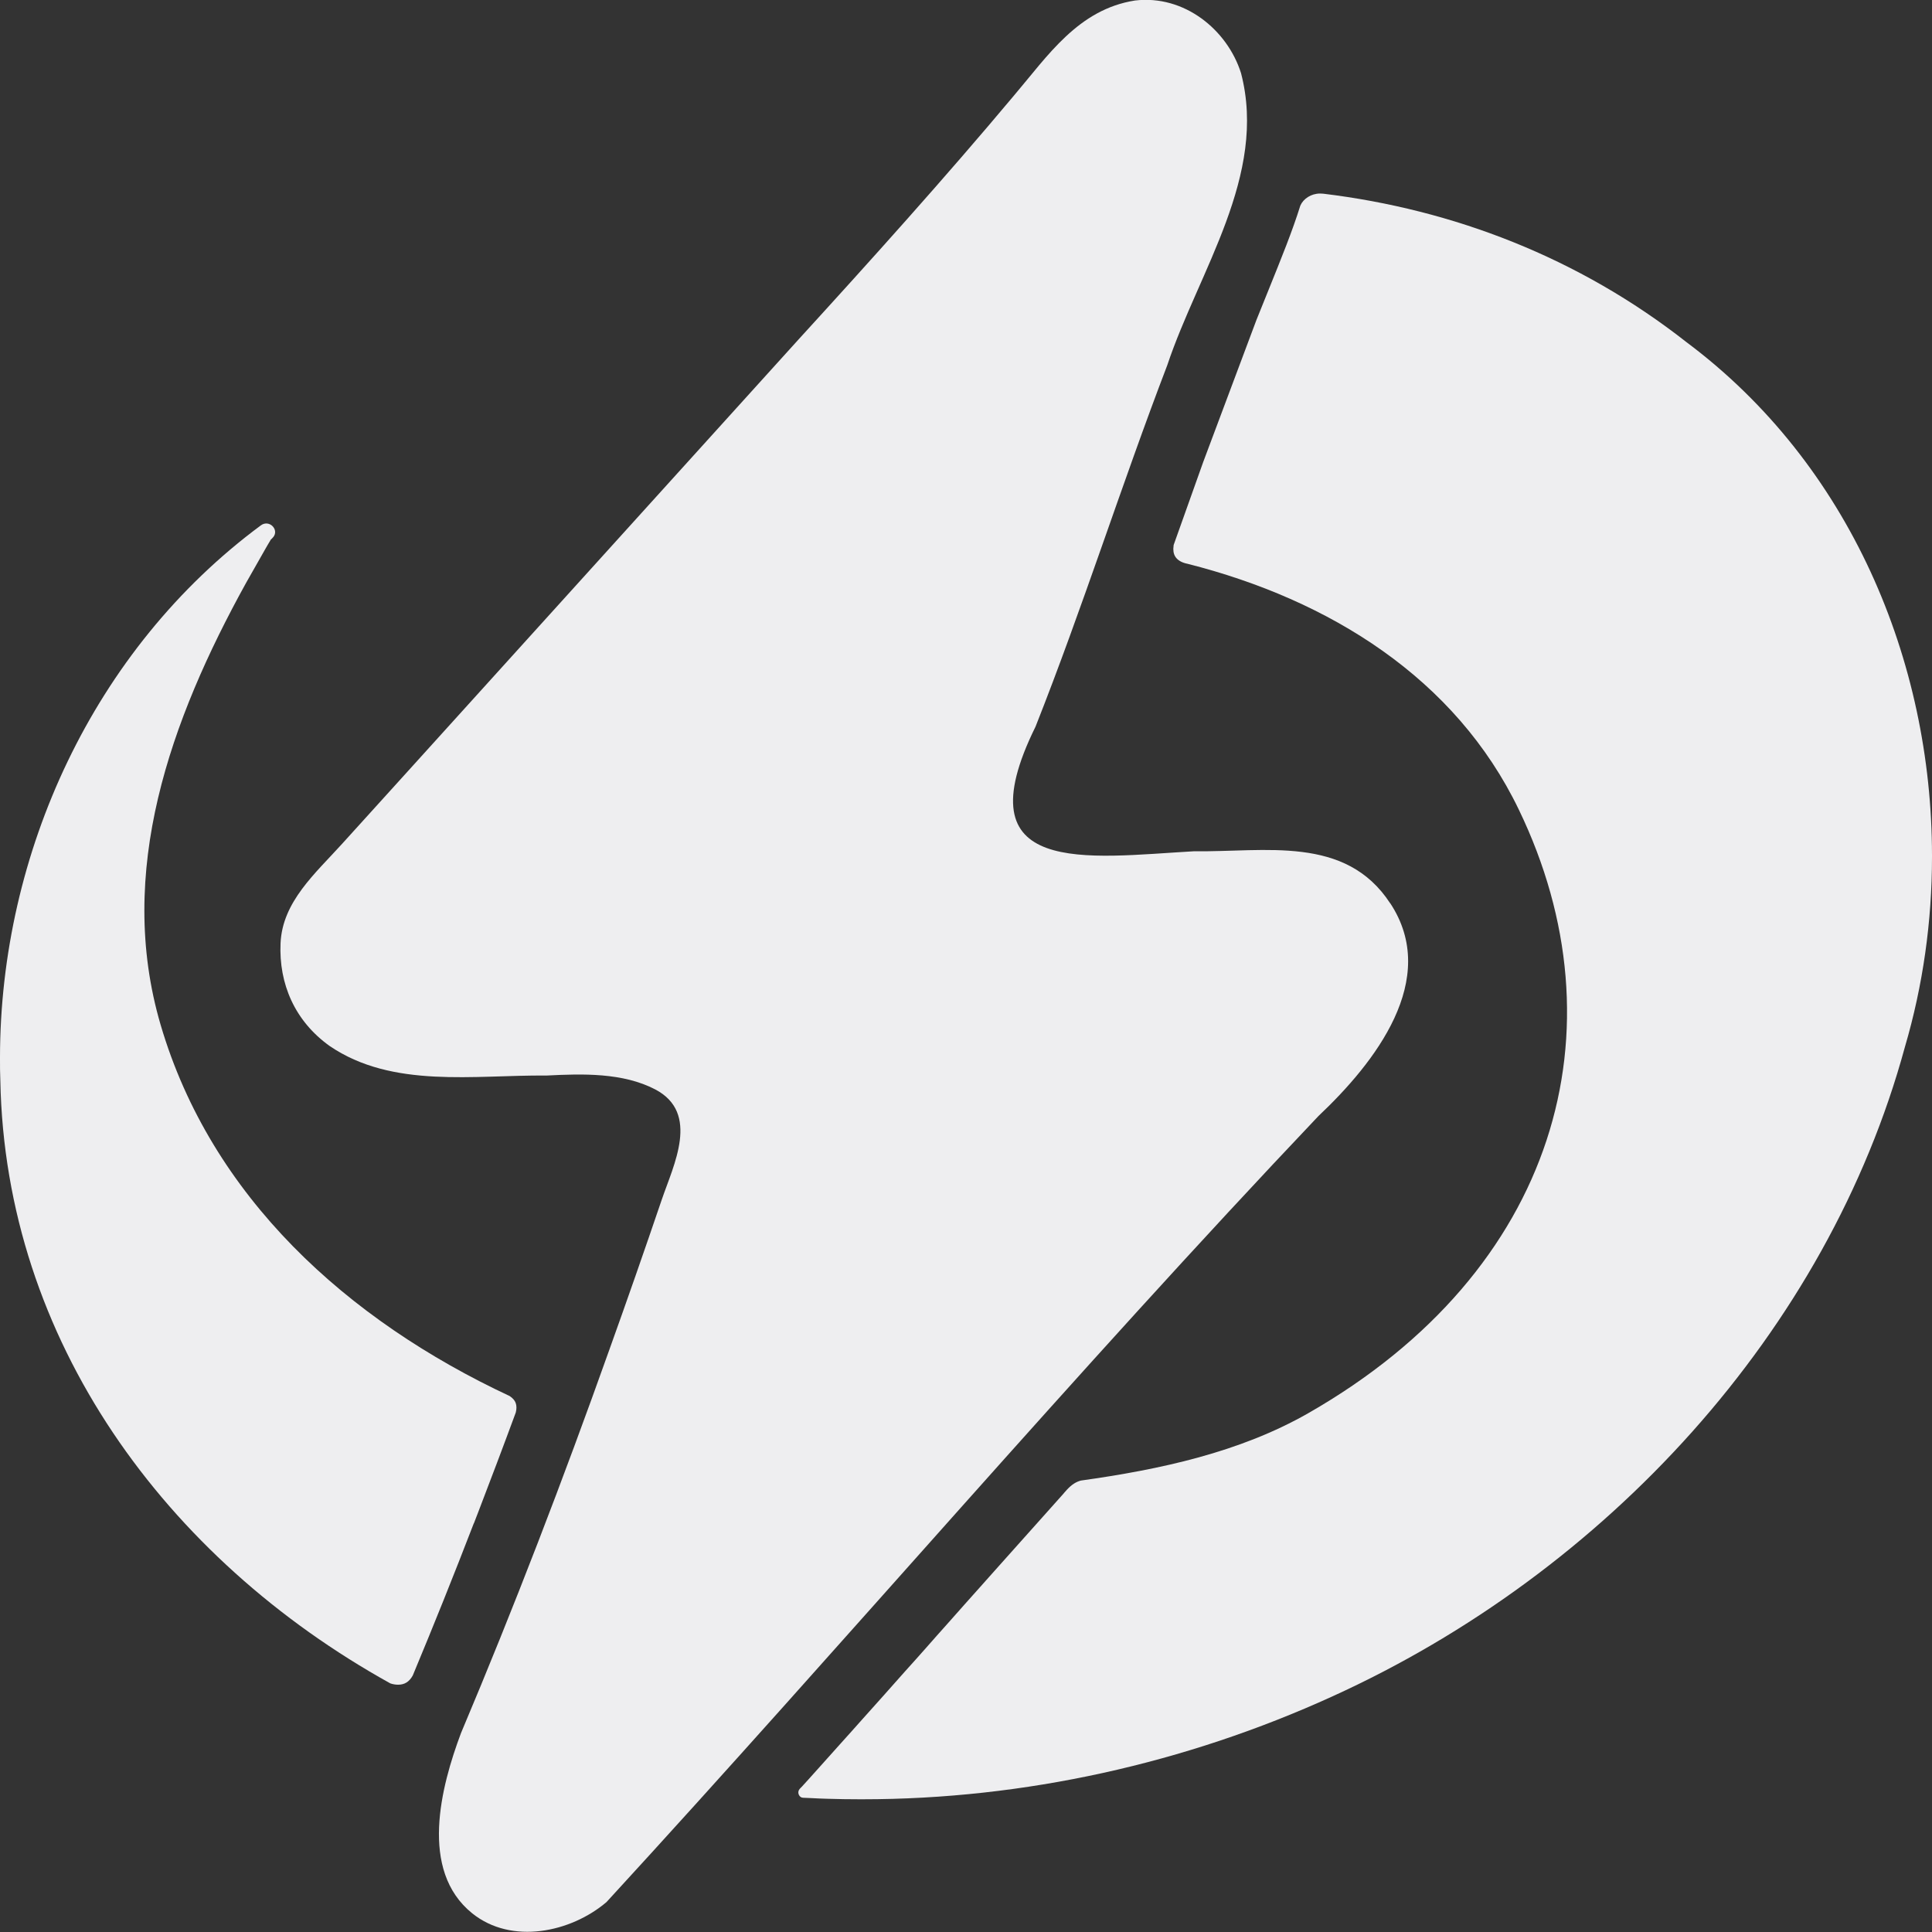 <?xml version="1.0" encoding="UTF-8"?>
<svg id="b" data-name="Layer 2" xmlns="http://www.w3.org/2000/svg" viewBox="0 0 115 115">
  <rect x="0" y="0" width="115" height="115" fill="#333333" stroke="none"/>
  <defs>
    <style>
      .d {
        fill: #eeeef0;
      }
    </style>
  </defs>
  <g id="c" data-name="Layer 1">
    <g>
      <path class="d" d="m100.39,20.37c-6.42-5.04-13.88-7.9-21.62-8.84,0,0-.19-.01-.19-.01-.54,0-1,.31-1.18.72-.47,1.51-1.13,3.13-1.9,5.04-.23.56-.46,1.14-.71,1.76l-3.17,8.46c-.07.2-1.69,4.74-1.76,4.94l-.02.23c0,.25.07.43.2.57.13.14.34.26.65.32h0c8.44,2.14,15.95,6.8,19.72,14.64,6.29,13.04,2.28,27.45-12.54,35.92-4.08,2.33-8.82,3.35-13.54,4.01-.28.08-.52.22-.82.54-.05.06-.11.12-.16.18-.01.02-.03.03-.04.05h0c-1.29,1.44-2.57,2.88-3.85,4.31,0,0,0,0,0,0l-.74.83s-.05.05-.07.08c-.76.85-1.52,1.7-2.27,2.55-.42.47-.84.94-1.25,1.41-.42.47-.84.95-1.27,1.42-.42.48-.85.95-1.27,1.43-.43.48-.85.95-1.28,1.43-.43.48-.85.96-1.28,1.43-.43.48-.86.96-1.29,1.44-.2.23-.41.45-.61.68-.1.11-.21.23-.31.34-.05.06-.1.11-.16.17-.04.04-.08.08-.11.14-.04.08-.04.19,0,.27.05.11.14.18.26.18.16,0,.32.02.48.02.32.02.64.03.96.04.64.02,1.28.03,1.92.03.06,0,.12,0,.17,0,9.62,0,19.23-2.14,27.96-6.12,16.28-7.39,29.48-21.72,34.09-38.67,1.07-3.64,1.61-7.46,1.61-11.3v-.1c-.01-11.56-4.87-23.26-14.61-30.54Z"/>
      <path class="d" d="m28.21,90.67h0s0,0,0,0h0s.27-.7.27-.7h0s0,0,0,0c.74-1.93,1.48-3.88,2.22-5.89.03-.11.04-.21.04-.3,0-.2-.06-.35-.17-.48-.06-.07-.14-.14-.23-.2-9.69-4.53-17.77-11.86-20.78-22.1-2.67-9.09.57-18.13,5.09-26.31l1.17-2.06c.09-.15.17-.3.26-.44.01-.02.02-.04.03-.06h0s0,0,0,0h0s0,0,0,0c0,0,0,0,0,0,.04-.04.08-.07.11-.11.36-.35.04-.86-.37-.86-.1,0-.21.03-.32.11C5.55,38.65.01,50.81,0,62.94v.08c0,.43,0,.86.02,1.29.29,15.47,9.85,28.48,23.21,35.89.17.06.33.08.47.08.38,0,.66-.17.87-.55,1.23-2.95,2.44-5.96,3.63-9.05h0Z"/>
      <path class="d" d="m82.75,53.77c-2.66-4.08-7.45-3.04-11.67-3.1-6.36.36-13.89,1.6-9.44-7.42,2.81-7.1,5.11-14.38,7.84-21.51,1.87-5.6,5.98-11.3,4.39-17.39-.82-2.59-3.39-4.67-6.31-4.32-3.38.53-5.19,3.29-7.19,5.64-4.12,4.92-8.55,9.84-12.86,14.56-7.73,8.55-15.47,17.09-23.2,25.64-1.31,1.45-2.63,2.9-3.94,4.35-1.59,1.76-3.56,3.45-3.67,5.92-.11,2.42.85,4.64,2.92,6.12,3.74,2.55,8.59,1.72,12.92,1.76,2.13-.11,4.54-.18,6.47.83,2.67,1.41,1.08,4.5.38,6.56-1.02,3-2.06,5.98-3.13,8.96-2.73,7.67-5.65,15.28-8.82,22.79-1.19,3.17-2.51,8.17.67,10.73,2.34,1.88,5.86,1.14,7.99-.67,14.21-15.47,27.89-31.52,42.38-46.79,3.36-3.17,7.26-8.14,4.27-12.67Z"/>
    </g>
  </g>
</svg>